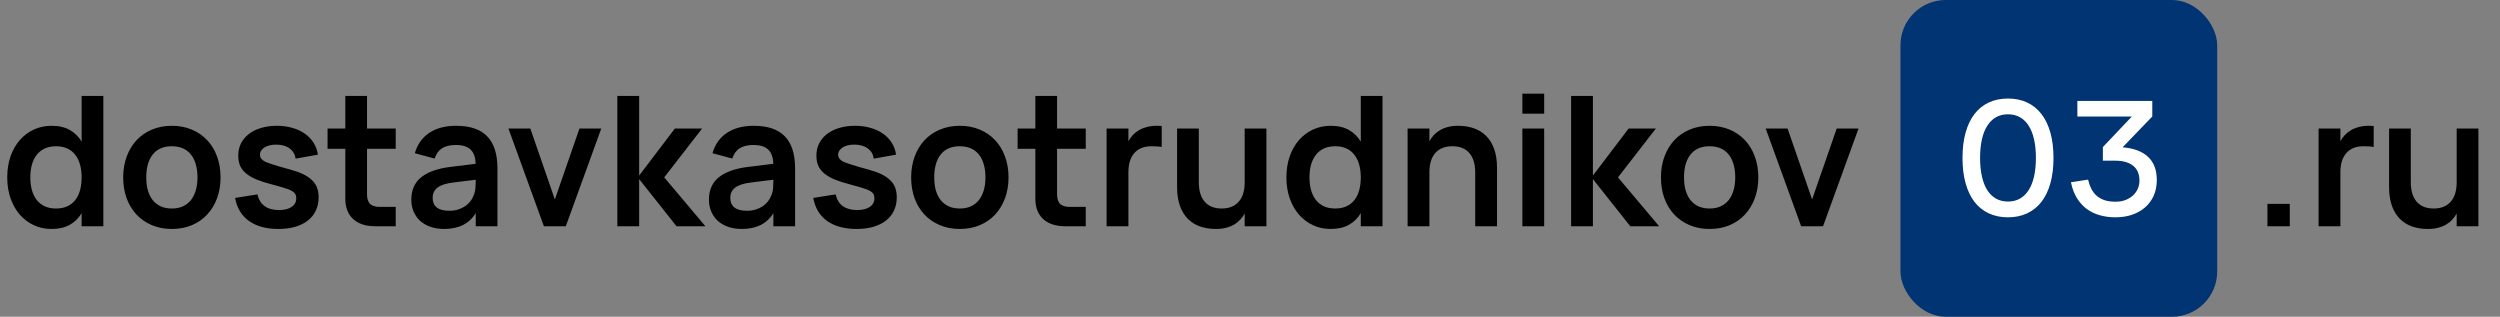 <svg width="221" height="28" viewBox="0 0 221 28" fill="none" xmlns="http://www.w3.org/2000/svg">
<rect x="0" y="0" width="221" height="28" fill="#808080" stroke="none"/>
<path d="M9.136 8.48V20H7.216V18.84C6.955 19.283 6.605 19.627 6.168 19.872C5.736 20.117 5.197 20.24 4.552 20.24C3.987 20.24 3.464 20.128 2.984 19.904C2.509 19.68 2.096 19.368 1.744 18.968C1.397 18.563 1.125 18.08 0.928 17.52C0.736 16.96 0.64 16.347 0.64 15.68C0.64 15.008 0.736 14.392 0.928 13.832C1.125 13.272 1.397 12.792 1.744 12.392C2.096 11.987 2.509 11.675 2.984 11.456C3.464 11.232 3.987 11.12 4.552 11.12C5.203 11.12 5.744 11.245 6.176 11.496C6.608 11.741 6.955 12.083 7.216 12.52V8.48H9.136ZM4.952 12.928C4.573 12.928 4.24 12.995 3.952 13.128C3.669 13.261 3.432 13.451 3.24 13.696C3.053 13.936 2.912 14.227 2.816 14.568C2.725 14.904 2.68 15.275 2.68 15.68C2.68 16.096 2.728 16.475 2.824 16.816C2.92 17.152 3.061 17.44 3.248 17.68C3.44 17.92 3.677 18.107 3.96 18.24C4.248 18.368 4.579 18.432 4.952 18.432C5.341 18.432 5.677 18.365 5.96 18.232C6.243 18.099 6.477 17.912 6.664 17.672C6.851 17.427 6.989 17.136 7.08 16.8C7.171 16.459 7.216 16.085 7.216 15.68C7.216 15.259 7.168 14.88 7.072 14.544C6.976 14.203 6.832 13.912 6.64 13.672C6.453 13.432 6.219 13.248 5.936 13.12C5.653 12.992 5.325 12.928 4.952 12.928ZM15.186 20.24C14.541 20.24 13.954 20.128 13.426 19.904C12.898 19.68 12.445 19.368 12.066 18.968C11.693 18.568 11.402 18.088 11.194 17.528C10.991 16.968 10.89 16.352 10.89 15.68C10.89 15.008 10.994 14.392 11.202 13.832C11.41 13.272 11.701 12.792 12.074 12.392C12.453 11.987 12.906 11.675 13.434 11.456C13.962 11.232 14.546 11.12 15.186 11.12C15.837 11.12 16.426 11.232 16.954 11.456C17.482 11.675 17.935 11.987 18.314 12.392C18.693 12.792 18.983 13.272 19.186 13.832C19.394 14.392 19.498 15.008 19.498 15.68C19.498 16.352 19.394 16.968 19.186 17.528C18.978 18.088 18.685 18.571 18.306 18.976C17.933 19.376 17.479 19.688 16.946 19.912C16.418 20.131 15.831 20.24 15.186 20.24ZM15.186 18.432C15.549 18.432 15.871 18.371 16.154 18.248C16.437 18.12 16.674 17.939 16.866 17.704C17.058 17.464 17.205 17.173 17.306 16.832C17.407 16.491 17.458 16.107 17.458 15.68C17.458 15.248 17.407 14.861 17.306 14.52C17.21 14.179 17.066 13.891 16.874 13.656C16.682 13.416 16.445 13.235 16.162 13.112C15.879 12.989 15.554 12.928 15.186 12.928C14.45 12.928 13.89 13.171 13.506 13.656C13.122 14.136 12.93 14.811 12.93 15.68C12.93 16.112 12.978 16.499 13.074 16.84C13.175 17.181 13.322 17.469 13.514 17.704C13.706 17.939 13.941 18.12 14.218 18.248C14.501 18.371 14.823 18.432 15.186 18.432ZM24.621 20.24C23.543 20.24 22.674 20.005 22.013 19.536C21.351 19.061 20.941 18.381 20.781 17.496L22.757 17.184C22.863 17.643 23.077 17.989 23.397 18.224C23.722 18.453 24.143 18.568 24.661 18.568C25.13 18.568 25.501 18.477 25.773 18.296C26.05 18.115 26.189 17.861 26.189 17.536C26.189 17.44 26.178 17.355 26.157 17.28C26.135 17.2 26.095 17.128 26.037 17.064C25.983 17 25.909 16.941 25.813 16.888C25.722 16.829 25.602 16.773 25.453 16.72C25.159 16.613 24.679 16.472 24.013 16.296C23.511 16.168 23.077 16.029 22.709 15.88C22.341 15.731 22.034 15.557 21.789 15.36C21.543 15.163 21.359 14.936 21.237 14.68C21.119 14.419 21.061 14.112 21.061 13.76C21.061 13.36 21.141 13 21.301 12.68C21.466 12.355 21.698 12.077 21.997 11.848C22.295 11.613 22.655 11.435 23.077 11.312C23.498 11.184 23.965 11.12 24.477 11.12C24.973 11.12 25.429 11.181 25.845 11.304C26.266 11.421 26.634 11.592 26.949 11.816C27.263 12.035 27.519 12.301 27.717 12.616C27.919 12.931 28.047 13.283 28.101 13.672L26.133 14.024C26.079 13.64 25.901 13.339 25.597 13.12C25.293 12.896 24.898 12.784 24.413 12.784C24.205 12.784 24.013 12.805 23.837 12.848C23.661 12.891 23.509 12.952 23.381 13.032C23.258 13.112 23.159 13.208 23.085 13.32C23.015 13.427 22.981 13.544 22.981 13.672C22.981 13.789 23.007 13.891 23.061 13.976C23.114 14.056 23.189 14.131 23.285 14.2C23.381 14.264 23.498 14.323 23.637 14.376C23.775 14.429 23.93 14.483 24.101 14.536C24.293 14.595 24.519 14.664 24.781 14.744C25.042 14.819 25.338 14.901 25.669 14.992C26.122 15.115 26.506 15.253 26.821 15.408C27.135 15.563 27.391 15.739 27.589 15.936C27.791 16.128 27.938 16.349 28.029 16.6C28.119 16.851 28.165 17.133 28.165 17.448C28.165 17.88 28.082 18.269 27.917 18.616C27.757 18.963 27.522 19.256 27.213 19.496C26.909 19.736 26.538 19.92 26.101 20.048C25.663 20.176 25.17 20.24 24.621 20.24ZM28.957 11.36H30.525V8.48H32.445V11.36H34.981V13.152H32.445V17.168C32.445 17.557 32.533 17.843 32.709 18.024C32.89 18.2 33.175 18.288 33.565 18.288H34.981V20H33.165C32.328 20 31.677 19.787 31.213 19.36C30.754 18.933 30.525 18.333 30.525 17.56V13.152H28.957V11.36ZM40.319 11.12C41.556 11.12 42.473 11.432 43.071 12.056C43.673 12.675 43.975 13.621 43.975 14.896V20H42.055V18.84C41.484 19.773 40.553 20.24 39.263 20.24C38.825 20.24 38.428 20.179 38.071 20.056C37.713 19.933 37.407 19.76 37.151 19.536C36.9 19.307 36.705 19.032 36.567 18.712C36.428 18.392 36.359 18.037 36.359 17.648C36.359 16.8 36.649 16.141 37.231 15.672C37.817 15.203 38.665 14.899 39.775 14.76L42.047 14.48C42.031 13.904 41.879 13.483 41.591 13.216C41.303 12.949 40.879 12.816 40.319 12.816C39.796 12.816 39.383 12.912 39.079 13.104C38.775 13.296 38.556 13.6 38.423 14.016L36.671 13.544C36.9 12.755 37.327 12.155 37.951 11.744C38.575 11.328 39.364 11.12 40.319 11.12ZM40.047 16.136C39.428 16.211 38.972 16.36 38.679 16.584C38.391 16.803 38.247 17.104 38.247 17.488C38.247 18.251 38.74 18.632 39.727 18.632C39.993 18.632 40.241 18.597 40.471 18.528C40.7 18.459 40.905 18.365 41.087 18.248C41.273 18.125 41.433 17.981 41.567 17.816C41.7 17.645 41.801 17.464 41.871 17.272C41.961 17.064 42.015 16.843 42.031 16.608C42.047 16.373 42.055 16.16 42.055 15.968V15.888L40.047 16.136ZM48.081 20L44.945 11.36H46.881L49.049 17.632L51.225 11.36H53.153L50.017 20H48.081ZM54.573 8.48H56.501V15.52L59.661 11.36H62.069L58.717 15.68L62.357 20H59.805L56.501 15.832V20H54.573V8.48ZM66.631 11.12C67.869 11.12 68.786 11.432 69.383 12.056C69.986 12.675 70.287 13.621 70.287 14.896V20H68.367V18.84C67.797 19.773 66.866 20.24 65.575 20.24C65.138 20.24 64.741 20.179 64.383 20.056C64.026 19.933 63.719 19.76 63.463 19.536C63.213 19.307 63.018 19.032 62.879 18.712C62.741 18.392 62.671 18.037 62.671 17.648C62.671 16.8 62.962 16.141 63.543 15.672C64.13 15.203 64.978 14.899 66.087 14.76L68.359 14.48C68.343 13.904 68.191 13.483 67.903 13.216C67.615 12.949 67.191 12.816 66.631 12.816C66.109 12.816 65.695 12.912 65.391 13.104C65.087 13.296 64.869 13.6 64.735 14.016L62.983 13.544C63.213 12.755 63.639 12.155 64.263 11.744C64.887 11.328 65.677 11.12 66.631 11.12ZM66.359 16.136C65.741 16.211 65.285 16.36 64.991 16.584C64.703 16.803 64.559 17.104 64.559 17.488C64.559 18.251 65.053 18.632 66.039 18.632C66.306 18.632 66.554 18.597 66.783 18.528C67.013 18.459 67.218 18.365 67.399 18.248C67.586 18.125 67.746 17.981 67.879 17.816C68.013 17.645 68.114 17.464 68.183 17.272C68.274 17.064 68.327 16.843 68.343 16.608C68.359 16.373 68.367 16.16 68.367 15.968V15.888L66.359 16.136ZM75.73 20.24C74.653 20.24 73.783 20.005 73.122 19.536C72.461 19.061 72.05 18.381 71.89 17.496L73.866 17.184C73.973 17.643 74.186 17.989 74.506 18.224C74.831 18.453 75.253 18.568 75.77 18.568C76.239 18.568 76.61 18.477 76.882 18.296C77.159 18.115 77.298 17.861 77.298 17.536C77.298 17.44 77.287 17.355 77.266 17.28C77.245 17.2 77.205 17.128 77.146 17.064C77.093 17 77.018 16.941 76.922 16.888C76.831 16.829 76.711 16.773 76.562 16.72C76.269 16.613 75.789 16.472 75.122 16.296C74.621 16.168 74.186 16.029 73.818 15.88C73.45 15.731 73.143 15.557 72.898 15.36C72.653 15.163 72.469 14.936 72.346 14.68C72.229 14.419 72.17 14.112 72.17 13.76C72.17 13.36 72.25 13 72.41 12.68C72.575 12.355 72.807 12.077 73.106 11.848C73.405 11.613 73.765 11.435 74.186 11.312C74.607 11.184 75.074 11.12 75.586 11.12C76.082 11.12 76.538 11.181 76.954 11.304C77.375 11.421 77.743 11.592 78.058 11.816C78.373 12.035 78.629 12.301 78.826 12.616C79.029 12.931 79.157 13.283 79.21 13.672L77.242 14.024C77.189 13.64 77.01 13.339 76.706 13.12C76.402 12.896 76.007 12.784 75.522 12.784C75.314 12.784 75.122 12.805 74.946 12.848C74.77 12.891 74.618 12.952 74.49 13.032C74.367 13.112 74.269 13.208 74.194 13.32C74.125 13.427 74.09 13.544 74.09 13.672C74.09 13.789 74.117 13.891 74.17 13.976C74.223 14.056 74.298 14.131 74.394 14.2C74.49 14.264 74.607 14.323 74.746 14.376C74.885 14.429 75.039 14.483 75.21 14.536C75.402 14.595 75.629 14.664 75.89 14.744C76.151 14.819 76.447 14.901 76.778 14.992C77.231 15.115 77.615 15.253 77.93 15.408C78.245 15.563 78.501 15.739 78.698 15.936C78.901 16.128 79.047 16.349 79.138 16.6C79.229 16.851 79.274 17.133 79.274 17.448C79.274 17.88 79.191 18.269 79.026 18.616C78.866 18.963 78.631 19.256 78.322 19.496C78.018 19.736 77.647 19.92 77.21 20.048C76.773 20.176 76.279 20.24 75.73 20.24ZM84.842 20.24C84.197 20.24 83.61 20.128 83.082 19.904C82.554 19.68 82.101 19.368 81.722 18.968C81.349 18.568 81.058 18.088 80.85 17.528C80.648 16.968 80.546 16.352 80.546 15.68C80.546 15.008 80.65 14.392 80.858 13.832C81.066 13.272 81.357 12.792 81.73 12.392C82.109 11.987 82.562 11.675 83.09 11.456C83.618 11.232 84.202 11.12 84.842 11.12C85.493 11.12 86.082 11.232 86.61 11.456C87.138 11.675 87.592 11.987 87.97 12.392C88.349 12.792 88.64 13.272 88.842 13.832C89.05 14.392 89.154 15.008 89.154 15.68C89.154 16.352 89.05 16.968 88.842 17.528C88.634 18.088 88.341 18.571 87.962 18.976C87.589 19.376 87.136 19.688 86.602 19.912C86.074 20.131 85.488 20.24 84.842 20.24ZM84.842 18.432C85.205 18.432 85.528 18.371 85.81 18.248C86.093 18.12 86.33 17.939 86.522 17.704C86.714 17.464 86.861 17.173 86.962 16.832C87.064 16.491 87.114 16.107 87.114 15.68C87.114 15.248 87.064 14.861 86.962 14.52C86.866 14.179 86.722 13.891 86.53 13.656C86.338 13.416 86.101 13.235 85.818 13.112C85.536 12.989 85.21 12.928 84.842 12.928C84.106 12.928 83.546 13.171 83.162 13.656C82.778 14.136 82.586 14.811 82.586 15.68C82.586 16.112 82.634 16.499 82.73 16.84C82.832 17.181 82.978 17.469 83.17 17.704C83.362 17.939 83.597 18.12 83.874 18.248C84.157 18.371 84.48 18.432 84.842 18.432ZM89.957 11.36H91.525V8.48H93.445V11.36H95.981V13.152H93.445V17.168C93.445 17.557 93.533 17.843 93.709 18.024C93.89 18.2 94.175 18.288 94.565 18.288H95.981V20H94.165C93.328 20 92.677 19.787 92.213 19.36C91.754 18.933 91.525 18.333 91.525 17.56V13.152H89.957V11.36ZM102.695 12.992C102.572 12.965 102.433 12.949 102.279 12.944C102.129 12.933 101.964 12.928 101.783 12.928C101.132 12.928 100.631 13.128 100.279 13.528C99.927 13.923 99.751 14.493 99.751 15.24V20H97.823V11.36H99.751V12.488C99.857 12.291 99.985 12.109 100.135 11.944C100.289 11.779 100.471 11.635 100.679 11.512C100.887 11.389 101.121 11.293 101.383 11.224C101.649 11.155 101.951 11.12 102.287 11.12C102.356 11.12 102.423 11.123 102.487 11.128C102.556 11.128 102.625 11.131 102.695 11.136V12.992ZM105.974 16.112C105.974 16.853 106.147 17.427 106.494 17.832C106.84 18.232 107.342 18.432 107.998 18.432C108.648 18.432 109.15 18.232 109.502 17.832C109.854 17.432 110.03 16.859 110.03 16.112V11.36H111.95V20H110.03V18.872C109.923 19.069 109.792 19.251 109.638 19.416C109.488 19.581 109.31 19.725 109.102 19.848C108.894 19.971 108.656 20.067 108.39 20.136C108.123 20.205 107.822 20.24 107.486 20.24C106.974 20.24 106.504 20.165 106.078 20.016C105.656 19.867 105.296 19.64 104.998 19.336C104.699 19.032 104.467 18.648 104.302 18.184C104.136 17.715 104.054 17.16 104.054 16.52V11.36H105.974V16.112ZM122.214 8.48V20H120.294V18.84C120.033 19.283 119.683 19.627 119.246 19.872C118.814 20.117 118.275 20.24 117.63 20.24C117.065 20.24 116.542 20.128 116.062 19.904C115.587 19.68 115.174 19.368 114.822 18.968C114.475 18.563 114.203 18.08 114.006 17.52C113.814 16.96 113.718 16.347 113.718 15.68C113.718 15.008 113.814 14.392 114.006 13.832C114.203 13.272 114.475 12.792 114.822 12.392C115.174 11.987 115.587 11.675 116.062 11.456C116.542 11.232 117.065 11.12 117.63 11.12C118.281 11.12 118.822 11.245 119.254 11.496C119.686 11.741 120.033 12.083 120.294 12.52V8.48H122.214ZM118.03 12.928C117.651 12.928 117.318 12.995 117.03 13.128C116.747 13.261 116.51 13.451 116.318 13.696C116.131 13.936 115.99 14.227 115.894 14.568C115.803 14.904 115.758 15.275 115.758 15.68C115.758 16.096 115.806 16.475 115.902 16.816C115.998 17.152 116.139 17.44 116.326 17.68C116.518 17.92 116.755 18.107 117.038 18.24C117.326 18.368 117.657 18.432 118.03 18.432C118.419 18.432 118.755 18.365 119.038 18.232C119.321 18.099 119.555 17.912 119.742 17.672C119.929 17.427 120.067 17.136 120.158 16.8C120.249 16.459 120.294 16.085 120.294 15.68C120.294 15.259 120.246 14.88 120.15 14.544C120.054 14.203 119.91 13.912 119.718 13.672C119.531 13.432 119.297 13.248 119.014 13.12C118.731 12.992 118.403 12.928 118.03 12.928ZM130.408 15.24C130.408 14.499 130.235 13.928 129.888 13.528C129.547 13.128 129.048 12.928 128.392 12.928C127.736 12.928 127.232 13.128 126.88 13.528C126.533 13.923 126.36 14.493 126.36 15.24V20H124.432V11.36H126.36V12.488C126.467 12.291 126.595 12.109 126.744 11.944C126.899 11.779 127.08 11.635 127.288 11.512C127.496 11.389 127.731 11.293 127.992 11.224C128.259 11.155 128.56 11.12 128.896 11.12C129.413 11.12 129.883 11.195 130.304 11.344C130.725 11.493 131.085 11.72 131.384 12.024C131.688 12.328 131.923 12.715 132.088 13.184C132.253 13.648 132.336 14.2 132.336 14.84V20H130.408V15.24ZM134.577 10.048V8.28H136.505V10.048H134.577ZM134.577 20V11.36H136.505V20H134.577ZM138.885 8.48H140.813V15.52L143.973 11.36H146.381L143.029 15.68L146.669 20H144.117L140.813 15.832V20H138.885V8.48ZM151.124 20.24C150.478 20.24 149.892 20.128 149.364 19.904C148.836 19.68 148.382 19.368 148.004 18.968C147.63 18.568 147.34 18.088 147.132 17.528C146.929 16.968 146.828 16.352 146.828 15.68C146.828 15.008 146.932 14.392 147.14 13.832C147.348 13.272 147.638 12.792 148.012 12.392C148.39 11.987 148.844 11.675 149.372 11.456C149.9 11.232 150.484 11.12 151.124 11.12C151.774 11.12 152.364 11.232 152.892 11.456C153.42 11.675 153.873 11.987 154.252 12.392C154.63 12.792 154.921 13.272 155.124 13.832C155.332 14.392 155.436 15.008 155.436 15.68C155.436 16.352 155.332 16.968 155.124 17.528C154.916 18.088 154.622 18.571 154.244 18.976C153.87 19.376 153.417 19.688 152.884 19.912C152.356 20.131 151.769 20.24 151.124 20.24ZM151.124 18.432C151.486 18.432 151.809 18.371 152.092 18.248C152.374 18.12 152.612 17.939 152.804 17.704C152.996 17.464 153.142 17.173 153.244 16.832C153.345 16.491 153.396 16.107 153.396 15.68C153.396 15.248 153.345 14.861 153.244 14.52C153.148 14.179 153.004 13.891 152.812 13.656C152.62 13.416 152.382 13.235 152.1 13.112C151.817 12.989 151.492 12.928 151.124 12.928C150.388 12.928 149.828 13.171 149.444 13.656C149.06 14.136 148.868 14.811 148.868 15.68C148.868 16.112 148.916 16.499 149.012 16.84C149.113 17.181 149.26 17.469 149.452 17.704C149.644 17.939 149.878 18.12 150.156 18.248C150.438 18.371 150.761 18.432 151.124 18.432ZM159.222 20L156.086 11.36H158.022L160.19 17.632L162.366 11.36H164.294L161.158 20H159.222Z" fill="black"/>
<rect x="168" width="28" height="28" rx="4" fill="#003472"/>
<path d="M177.503 19.21C176.873 19.21 176.308 19.093 175.809 18.86C175.31 18.627 174.887 18.288 174.542 17.845C174.201 17.397 173.94 16.849 173.758 16.2C173.576 15.547 173.485 14.8 173.485 13.96C173.485 13.12 173.576 12.376 173.758 11.727C173.94 11.074 174.201 10.525 174.542 10.082C174.887 9.634 175.31 9.293 175.809 9.06C176.308 8.827 176.873 8.71 177.503 8.71C178.138 8.71 178.702 8.827 179.197 9.06C179.696 9.293 180.119 9.634 180.464 10.082C180.809 10.525 181.073 11.074 181.255 11.727C181.437 12.376 181.528 13.12 181.528 13.96C181.528 14.8 181.437 15.547 181.255 16.2C181.073 16.849 180.809 17.397 180.464 17.845C180.119 18.288 179.696 18.627 179.197 18.86C178.702 19.093 178.138 19.21 177.503 19.21ZM177.503 17.817C177.904 17.817 178.257 17.731 178.56 17.558C178.868 17.385 179.127 17.133 179.337 16.802C179.547 16.471 179.706 16.067 179.813 15.591C179.92 15.11 179.974 14.567 179.974 13.96C179.974 13.349 179.92 12.805 179.813 12.329C179.706 11.853 179.547 11.449 179.337 11.118C179.127 10.787 178.868 10.535 178.56 10.362C178.257 10.189 177.904 10.103 177.503 10.103C177.106 10.103 176.754 10.189 176.446 10.362C176.143 10.535 175.886 10.787 175.676 11.118C175.466 11.445 175.307 11.848 175.2 12.329C175.093 12.805 175.039 13.349 175.039 13.96C175.039 14.567 175.093 15.11 175.2 15.591C175.307 16.067 175.464 16.471 175.669 16.802C175.879 17.129 176.138 17.381 176.446 17.558C176.754 17.731 177.106 17.817 177.503 17.817ZM190.661 15.913C190.661 16.426 190.57 16.888 190.388 17.299C190.206 17.705 189.951 18.05 189.625 18.335C189.303 18.615 188.918 18.832 188.47 18.986C188.022 19.135 187.529 19.21 186.993 19.21C186.512 19.21 186.057 19.149 185.628 19.028C185.203 18.911 184.818 18.727 184.473 18.475C184.132 18.223 183.84 17.901 183.598 17.509C183.355 17.117 183.18 16.65 183.073 16.109L184.585 15.878C184.659 16.191 184.76 16.468 184.886 16.711C185.012 16.954 185.173 17.159 185.369 17.327C185.565 17.49 185.798 17.616 186.069 17.705C186.339 17.789 186.657 17.831 187.021 17.831C187.338 17.831 187.625 17.782 187.882 17.684C188.143 17.586 188.365 17.453 188.547 17.285C188.733 17.117 188.876 16.921 188.974 16.697C189.076 16.468 189.128 16.226 189.128 15.969C189.128 15.386 188.941 14.947 188.568 14.653C188.199 14.354 187.674 14.205 186.993 14.205H185.894V13.001L188.456 10.299H183.64V8.92H190.262V10.299L187.637 13.022C188.621 13.101 189.37 13.381 189.884 13.862C190.402 14.343 190.661 15.026 190.661 15.913Z" fill="white"/>
<path d="M200.44 20V18.024H202.416V20H200.44ZM209.835 12.992C209.713 12.965 209.574 12.949 209.419 12.944C209.27 12.933 209.105 12.928 208.923 12.928C208.273 12.928 207.771 13.128 207.419 13.528C207.067 13.923 206.891 14.493 206.891 15.24V20H204.963V11.36H206.891V12.488C206.998 12.291 207.126 12.109 207.275 11.944C207.43 11.779 207.611 11.635 207.819 11.512C208.027 11.389 208.262 11.293 208.523 11.224C208.79 11.155 209.091 11.12 209.427 11.12C209.497 11.12 209.563 11.123 209.627 11.128C209.697 11.128 209.766 11.131 209.835 11.136V12.992ZM213.114 16.112C213.114 16.853 213.288 17.427 213.634 17.832C213.981 18.232 214.482 18.432 215.138 18.432C215.789 18.432 216.29 18.232 216.642 17.832C216.994 17.432 217.17 16.859 217.17 16.112V11.36H219.09V20H217.17V18.872C217.064 19.069 216.933 19.251 216.778 19.416C216.629 19.581 216.45 19.725 216.242 19.848C216.034 19.971 215.797 20.067 215.53 20.136C215.264 20.205 214.962 20.24 214.626 20.24C214.114 20.24 213.645 20.165 213.218 20.016C212.797 19.867 212.437 19.64 212.138 19.336C211.84 19.032 211.608 18.648 211.442 18.184C211.277 17.715 211.194 17.16 211.194 16.52V11.36H213.114V16.112Z" fill="black"/>
</svg>
